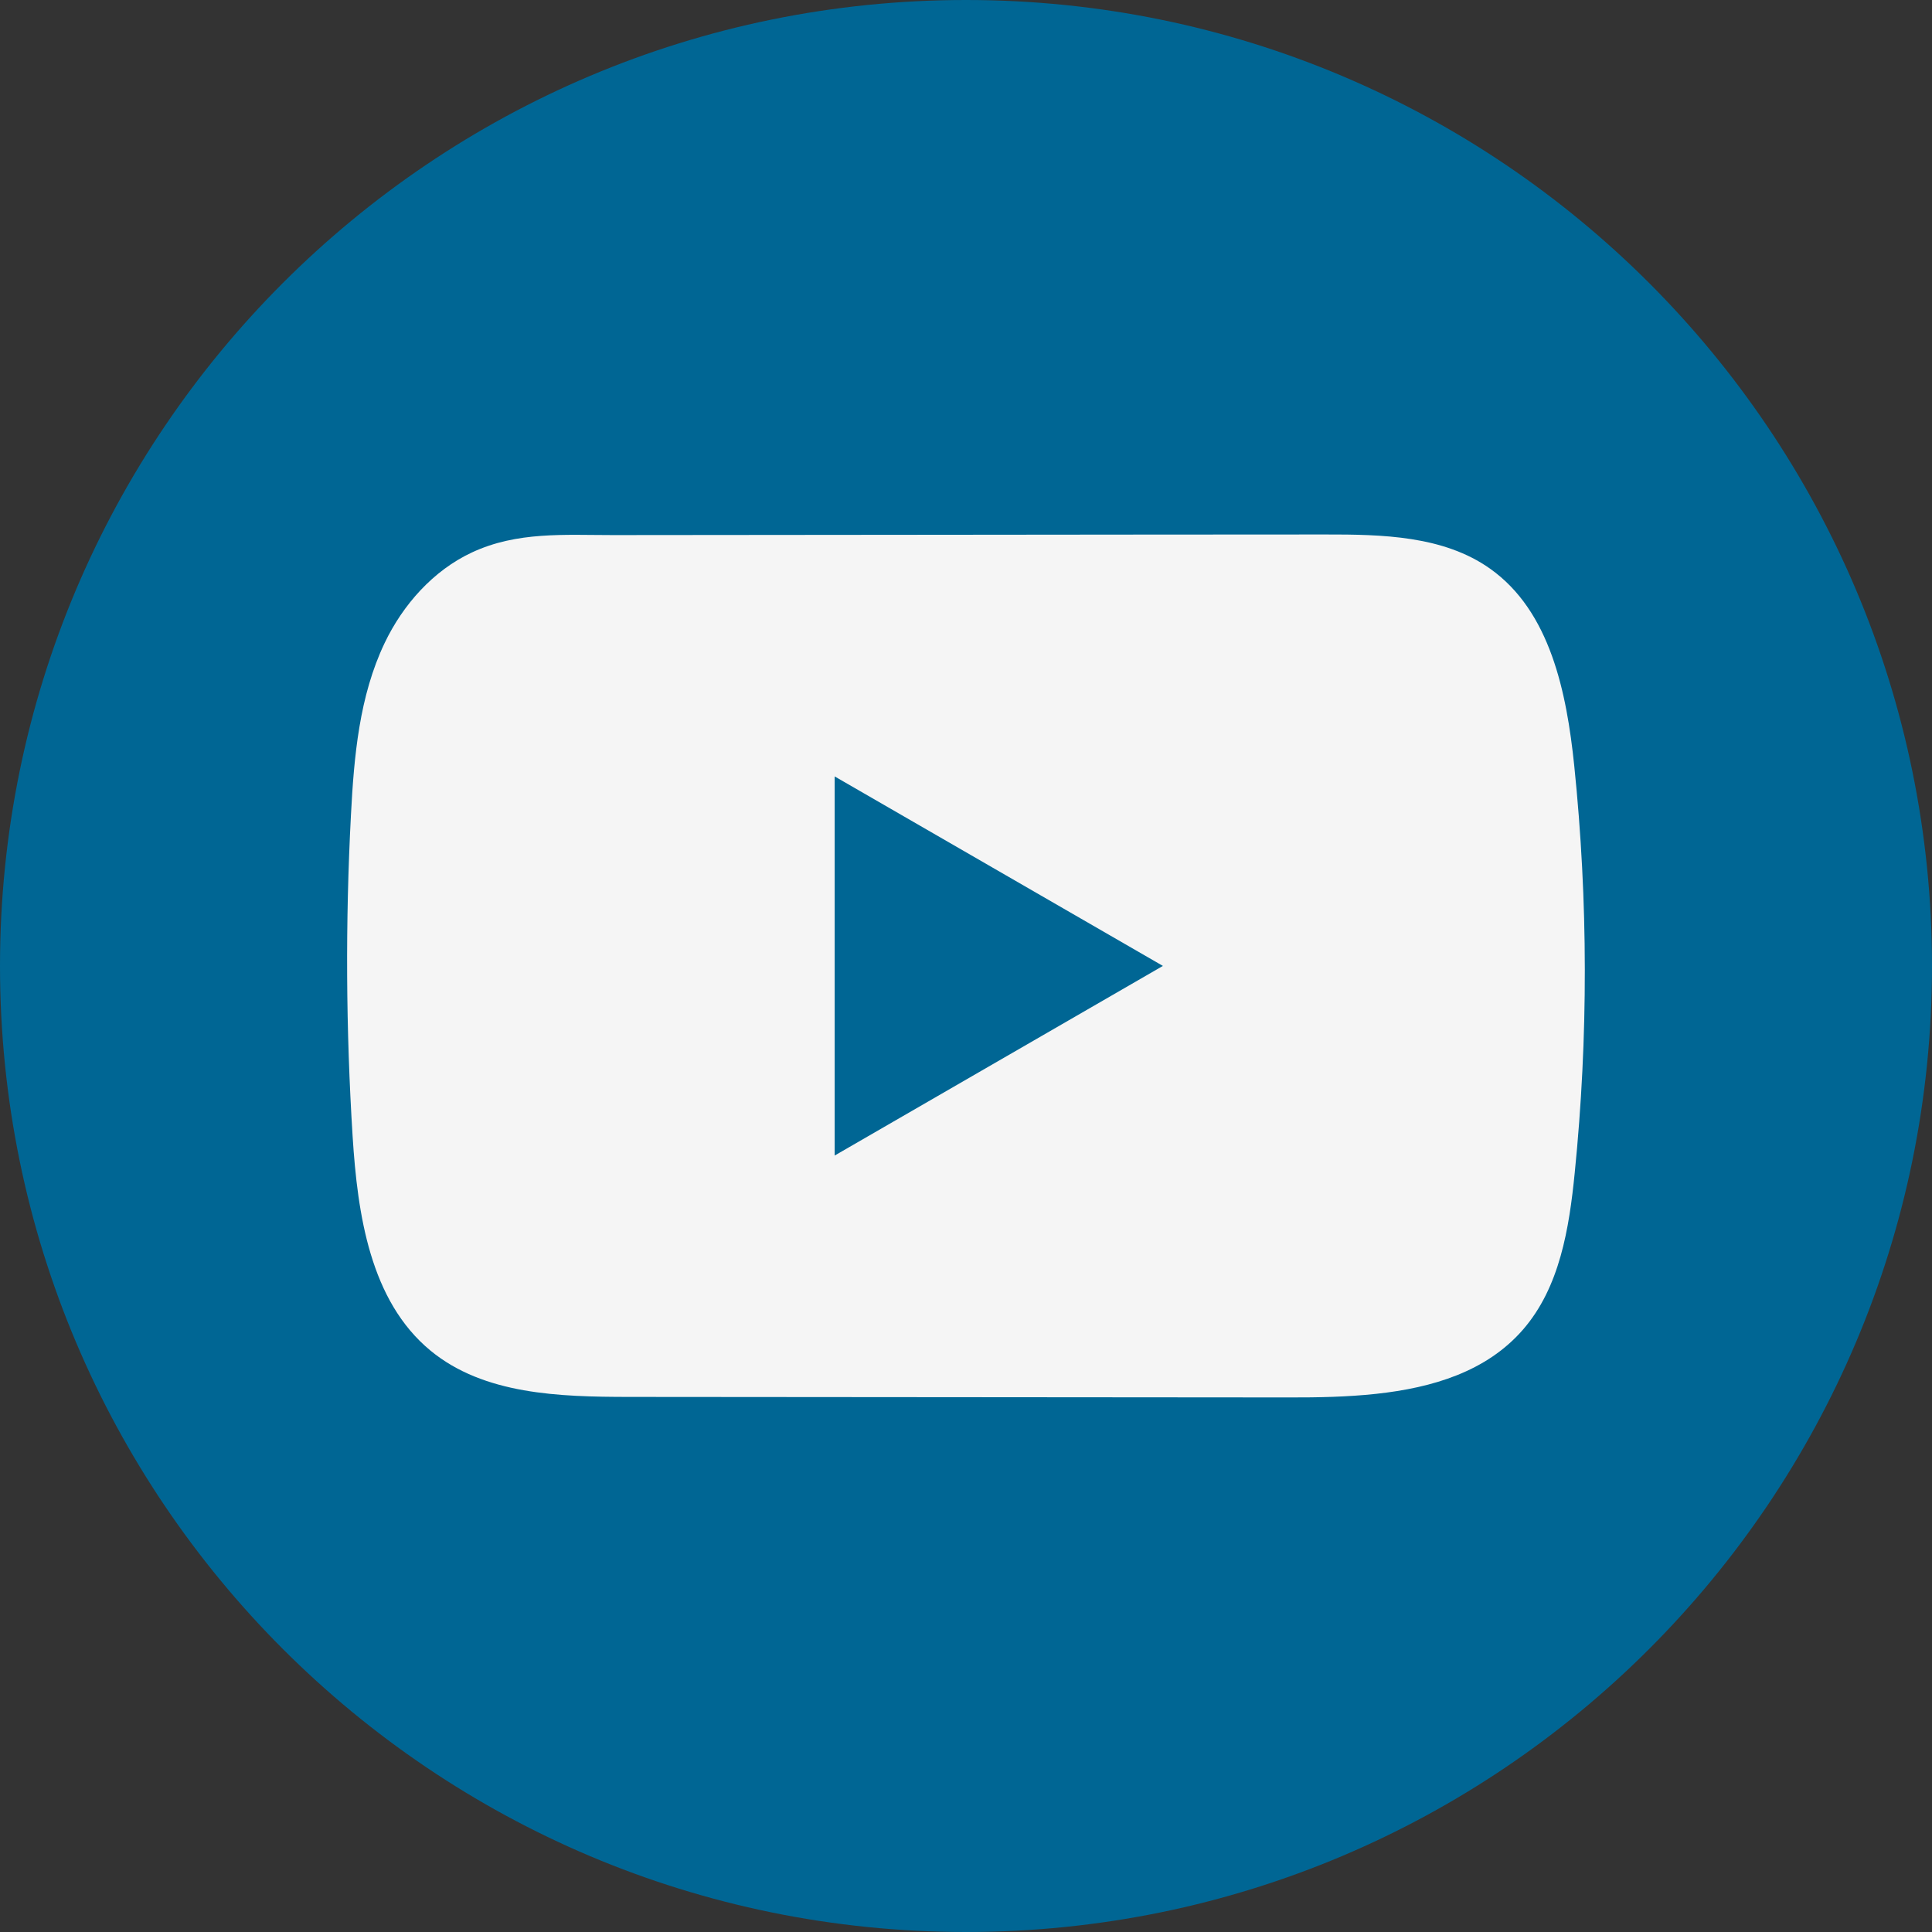 <svg width="48" height="48" viewBox="0 0 48 48" fill="none" xmlns="http://www.w3.org/2000/svg">
<rect x="0" y="0" width="48" height="48" fill="#333333" stroke="none"/>
<path d="M48 24C48 10.745 37.255 0 24 0C10.745 0 0 10.745 0 24C0 37.255 10.745 48 24 48C37.255 48 48 37.255 48 24Z" fill="#006694"/>
<path d="M39.112 19.027C38.923 17.204 38.517 15.188 37.021 14.129C35.863 13.308 34.34 13.277 32.918 13.279C29.913 13.279 26.906 13.284 23.901 13.286C21.01 13.289 18.119 13.291 15.229 13.294C14.021 13.294 12.848 13.202 11.726 13.725C10.763 14.173 10.009 15.026 9.556 15.976C8.926 17.296 8.795 18.792 8.719 20.253C8.579 22.912 8.594 25.579 8.761 28.236C8.884 30.176 9.196 32.319 10.696 33.556C12.024 34.65 13.9 34.704 15.623 34.706C21.094 34.711 26.567 34.716 32.039 34.719C32.741 34.721 33.473 34.707 34.188 34.63C35.594 34.478 36.935 34.075 37.839 33.033C38.752 31.982 38.986 30.52 39.124 29.135C39.462 25.776 39.458 22.384 39.112 19.027ZM20.737 28.709V19.29L28.892 23.998L20.737 28.709Z" fill="#F5F5F5"/>
</svg>

